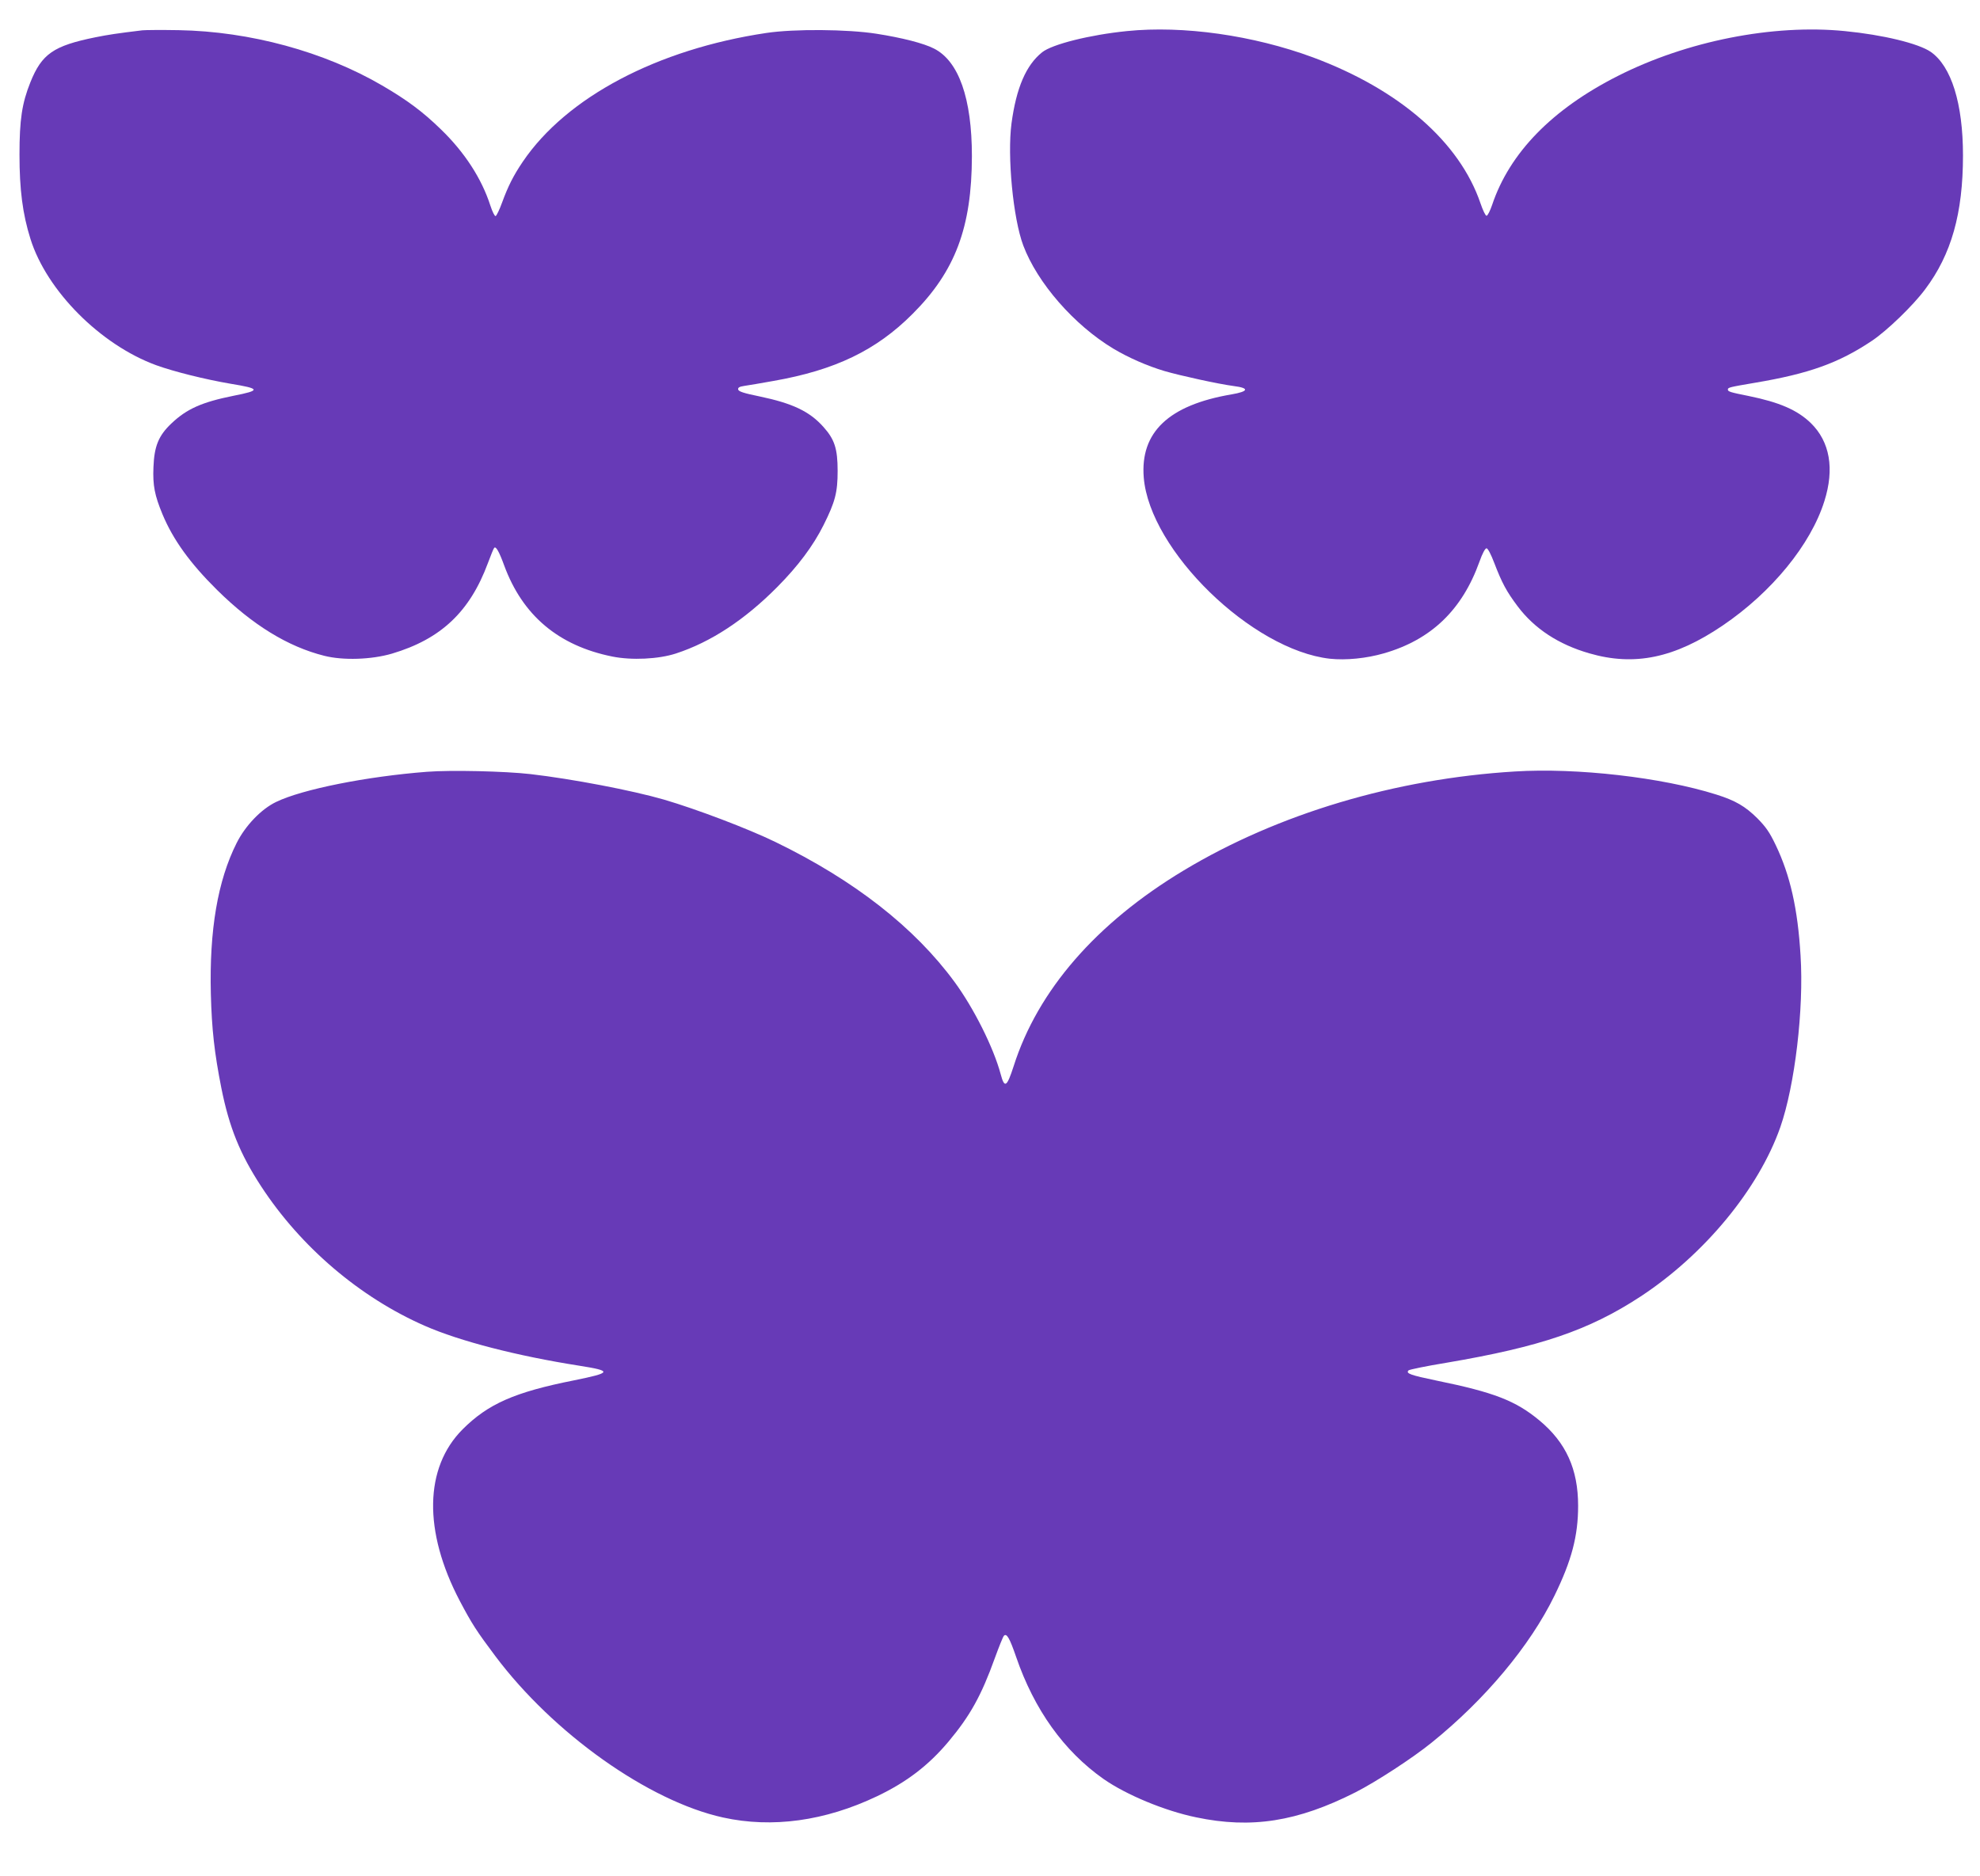 <?xml version="1.0" standalone="no"?>
<!DOCTYPE svg PUBLIC "-//W3C//DTD SVG 20010904//EN"
 "http://www.w3.org/TR/2001/REC-SVG-20010904/DTD/svg10.dtd">
<svg version="1.0" xmlns="http://www.w3.org/2000/svg"
 width="1280pt" height="1213pt" viewBox="0 0 1280 1213"
 preserveAspectRatio="xMidYMid meet">
<g transform="translate(0,1213) scale(0.1,-0.1)"
fill="#673ab7" stroke="none">
<path d="M920 11934 c-165 -20 -218 -28 -303 -45 -271 -55 -347 -107 -421
-292 -54 -135 -70 -241 -70 -467 0 -225 20 -383 71 -545 105 -335 452 -684
812 -816 116 -42 317 -92 481 -120 195 -32 197 -43 19 -78 -204 -41 -302 -85
-400 -178 -84 -79 -112 -148 -117 -284 -5 -118 8 -182 58 -303 69 -166 179
-318 354 -491 229 -226 457 -366 692 -425 122 -31 305 -25 438 14 316 94 503
270 620 585 19 51 37 96 41 99 11 12 32 -25 64 -113 119 -324 351 -520 700
-590 124 -25 298 -17 411 20 224 73 444 217 655 430 134 135 232 266 299 400
75 150 91 211 91 350 0 145 -20 205 -93 286 -89 99 -197 151 -412 196 -103 21
-136 32 -138 45 -2 12 7 18 40 23 24 3 108 18 188 32 399 70 665 198 900 434
276 276 382 560 383 1019 0 374 -85 615 -245 696 -66 34 -206 70 -373 96 -186
29 -529 32 -710 5 -705 -105 -1292 -415 -1575 -832 -61 -90 -96 -160 -134
-264 -17 -47 -36 -86 -42 -88 -6 -2 -21 28 -34 68 -56 174 -166 344 -319 492
-118 115 -219 190 -380 284 -375 219 -855 350 -1316 358 -110 2 -216 1 -235
-1z"/>
<path d="M7285 11929 c-239 -24 -483 -85 -548 -137 -104 -83 -167 -230 -198
-460 -28 -212 10 -613 76 -789 91 -242 328 -514 582 -667 99 -59 220 -112 331
-145 103 -30 349 -84 448 -97 103 -13 96 -35 -15 -54 -406 -69 -591 -245 -567
-538 39 -472 699 -1114 1203 -1171 104 -11 236 2 350 35 305 88 505 280 617
592 19 54 37 87 46 87 8 0 28 -37 50 -95 50 -130 79 -184 151 -280 109 -145
265 -247 463 -304 292 -85 552 -31 863 180 317 215 569 523 657 804 66 209 36
384 -88 505 -87 84 -202 134 -403 175 -115 23 -133 28 -133 41 0 14 10 16 174
44 351 59 543 128 758 272 97 65 265 227 343 332 170 226 245 491 245 866 0
336 -75 577 -209 670 -79 54 -308 110 -555 134 -464 46 -1021 -64 -1467 -290
-425 -215 -700 -497 -813 -834 -13 -38 -29 -70 -36 -70 -7 0 -24 36 -39 80
-135 397 -524 736 -1083 944 -387 143 -839 207 -1203 170z"/>
<path d="M2760 7140 c-389 -30 -806 -113 -975 -195 -96 -46 -198 -152 -255
-265 -123 -244 -177 -564 -167 -975 6 -231 23 -382 68 -610 51 -254 120 -425
257 -635 256 -392 638 -718 1058 -902 225 -99 597 -195 999 -258 215 -34 211
-45 -36 -95 -382 -76 -554 -152 -718 -316 -248 -248 -255 -659 -19 -1109 78
-148 109 -196 229 -356 376 -502 992 -939 1473 -1045 318 -70 659 -23 995 137
191 91 333 199 463 354 139 166 212 297 299 539 27 74 53 139 59 145 18 18 37
-15 79 -137 117 -341 309 -609 565 -789 146 -102 395 -206 599 -248 357 -75
655 -28 1030 162 132 67 370 222 492 321 346 279 636 626 794 950 111 227 153
386 153 581 0 237 -78 409 -250 552 -154 128 -294 182 -666 258 -168 35 -200
46 -180 66 5 5 115 28 244 49 607 103 922 210 1255 428 413 271 764 696 904
1095 94 269 153 763 131 1109 -18 303 -67 520 -161 716 -40 83 -62 115 -119
173 -78 77 -141 114 -265 153 -352 111 -901 174 -1302 149 -774 -47 -1533
-274 -2141 -640 -565 -340 -943 -775 -1099 -1265 -44 -136 -59 -146 -84 -52
-46 172 -174 427 -298 596 -259 353 -649 658 -1158 905 -179 87 -509 212 -720
274 -207 60 -595 134 -863 165 -166 19 -515 27 -670 15z"/>
</g>
</svg>
